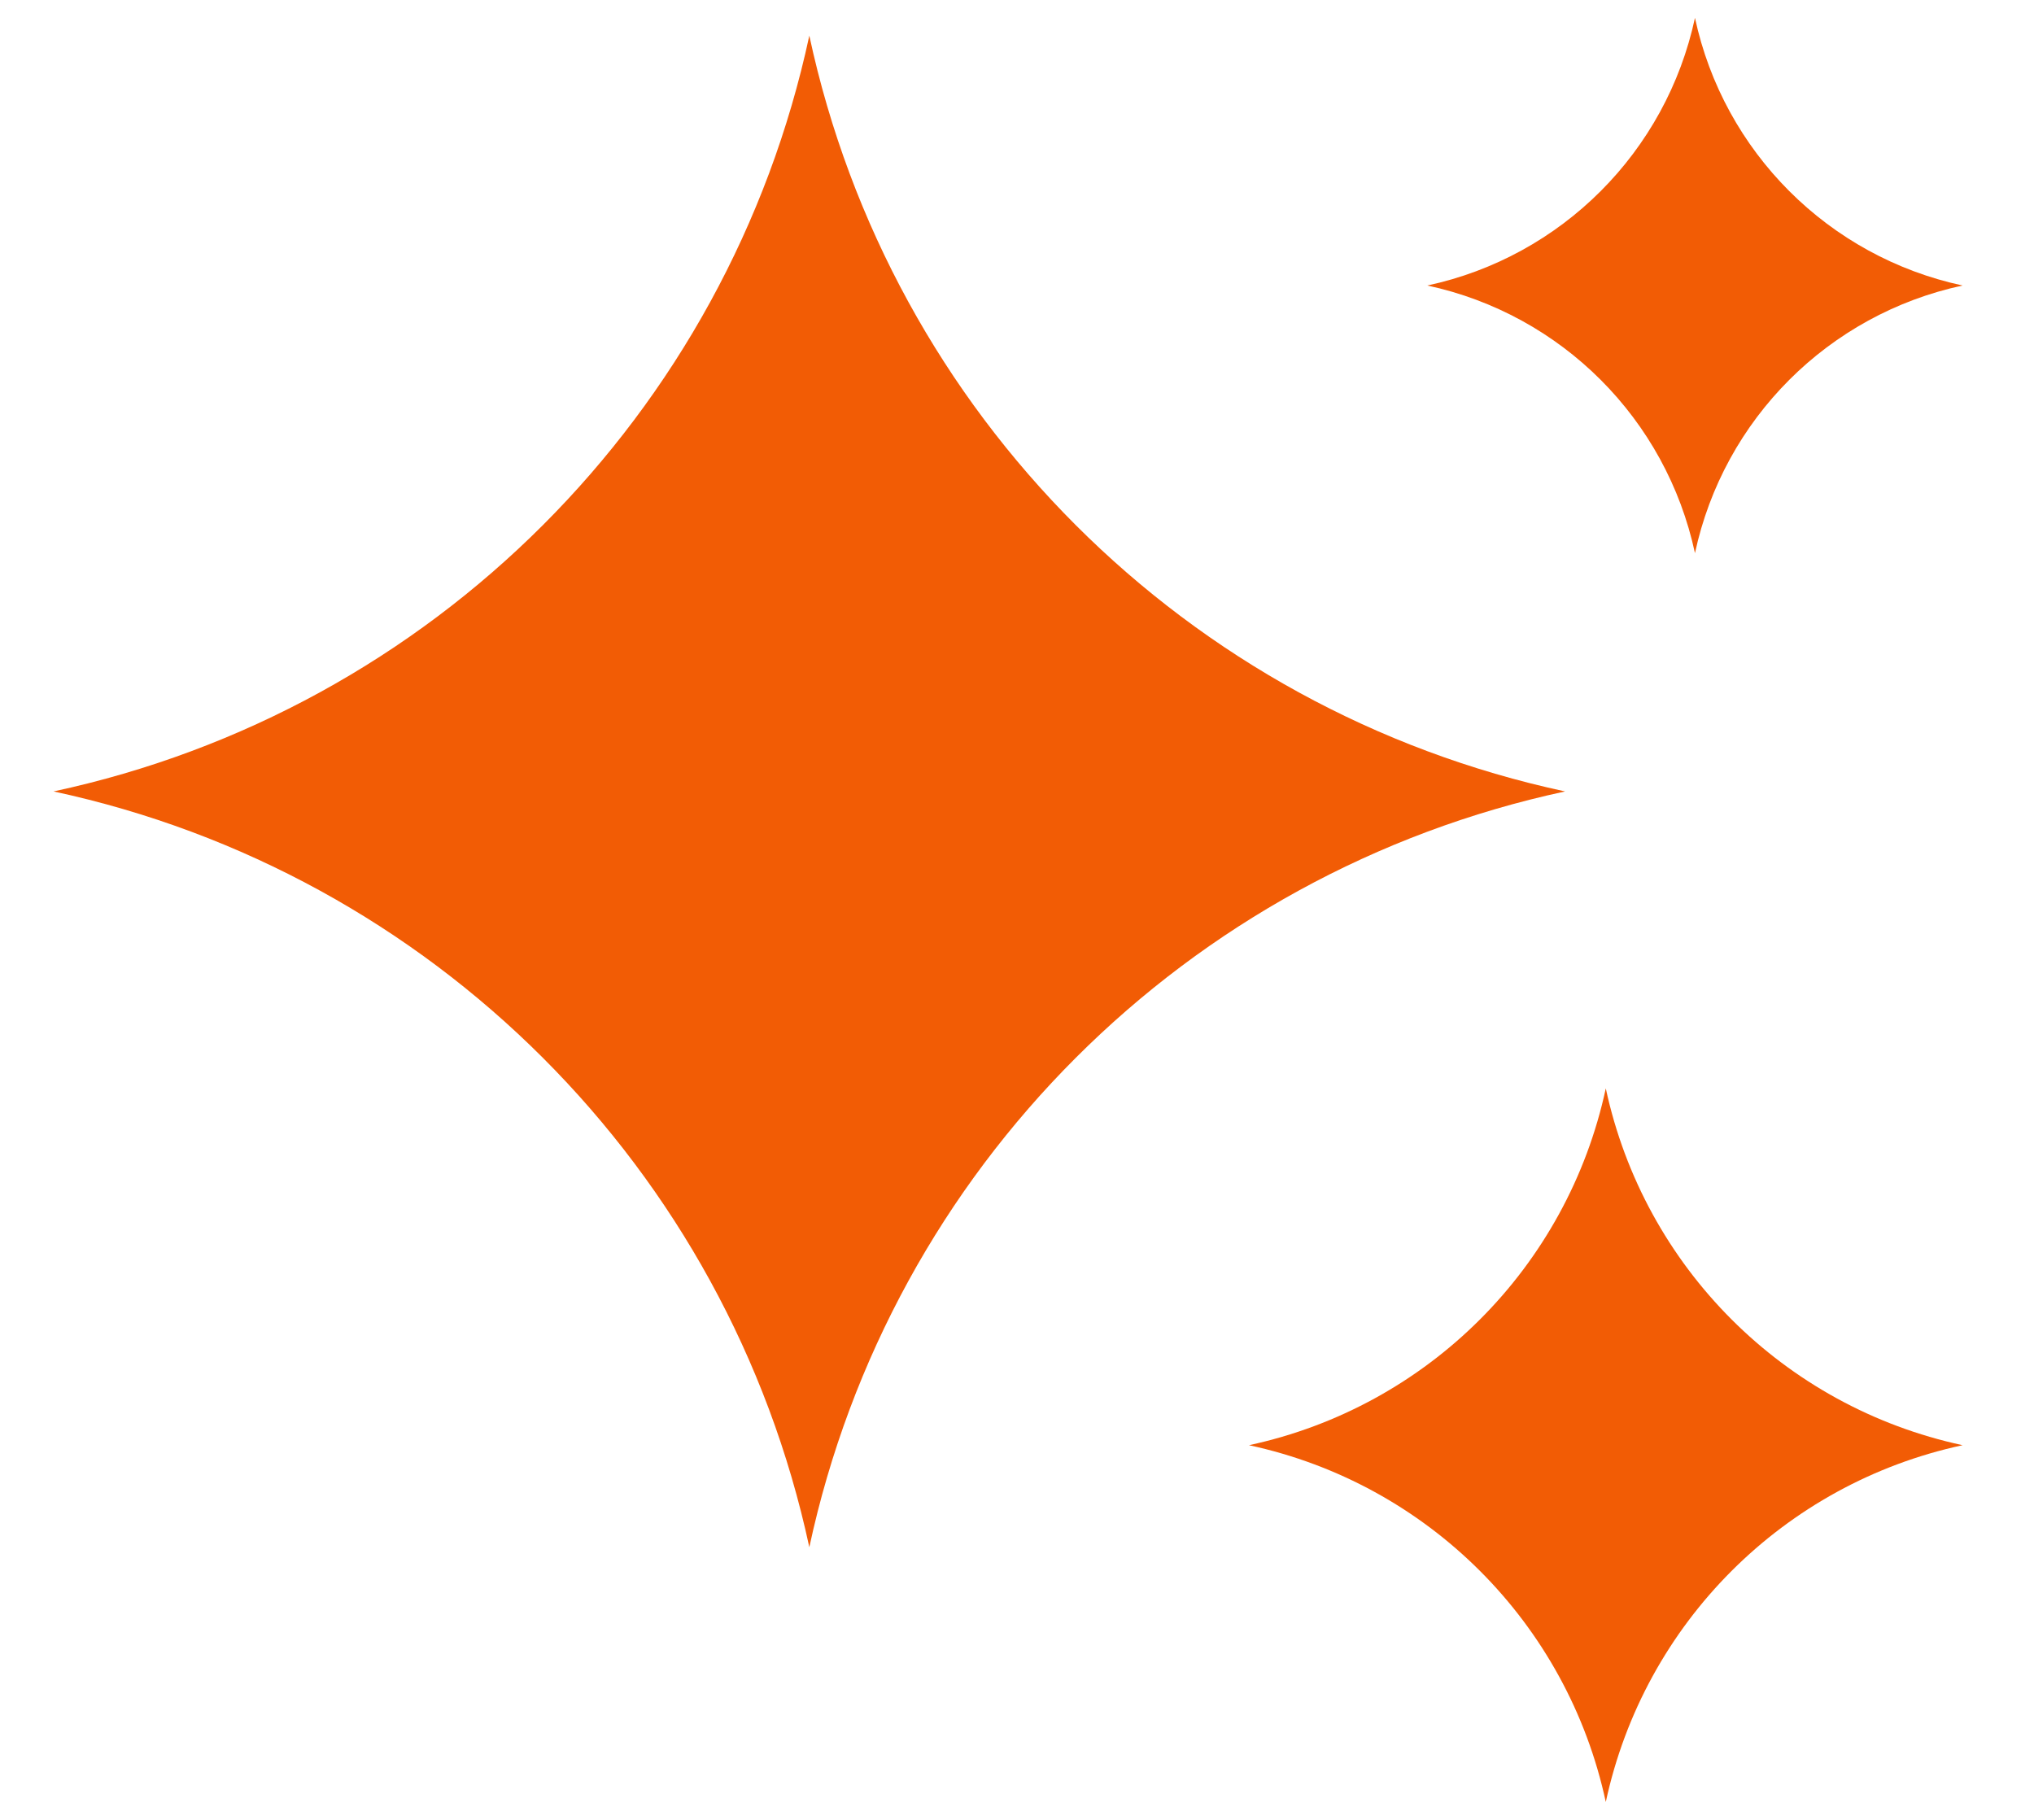 <svg width="19" height="17" viewBox="0 0 19 17" fill="none" xmlns="http://www.w3.org/2000/svg">
<path fill-rule="evenodd" clip-rule="evenodd" d="M15.833 0.167C16.102 1.419 17.081 2.398 18.333 2.667C17.081 2.936 16.102 3.914 15.833 5.167C15.564 3.914 14.586 2.936 13.333 2.667C14.586 2.398 15.564 1.419 15.833 0.167ZM7.56 0.333C8.32 3.871 11.083 6.634 14.62 7.393C11.083 8.153 8.32 10.916 7.56 14.453C6.8 10.916 4.037 8.153 0.5 7.393C4.037 6.634 6.8 3.871 7.56 0.333ZM18.333 13.5C16.663 13.141 15.359 11.837 15 10.167C14.641 11.837 13.337 13.141 11.667 13.5C13.337 13.859 14.641 15.163 15 16.833C15.359 15.163 16.663 13.859 18.333 13.5Z" fill="#F25C05"/>
</svg>
